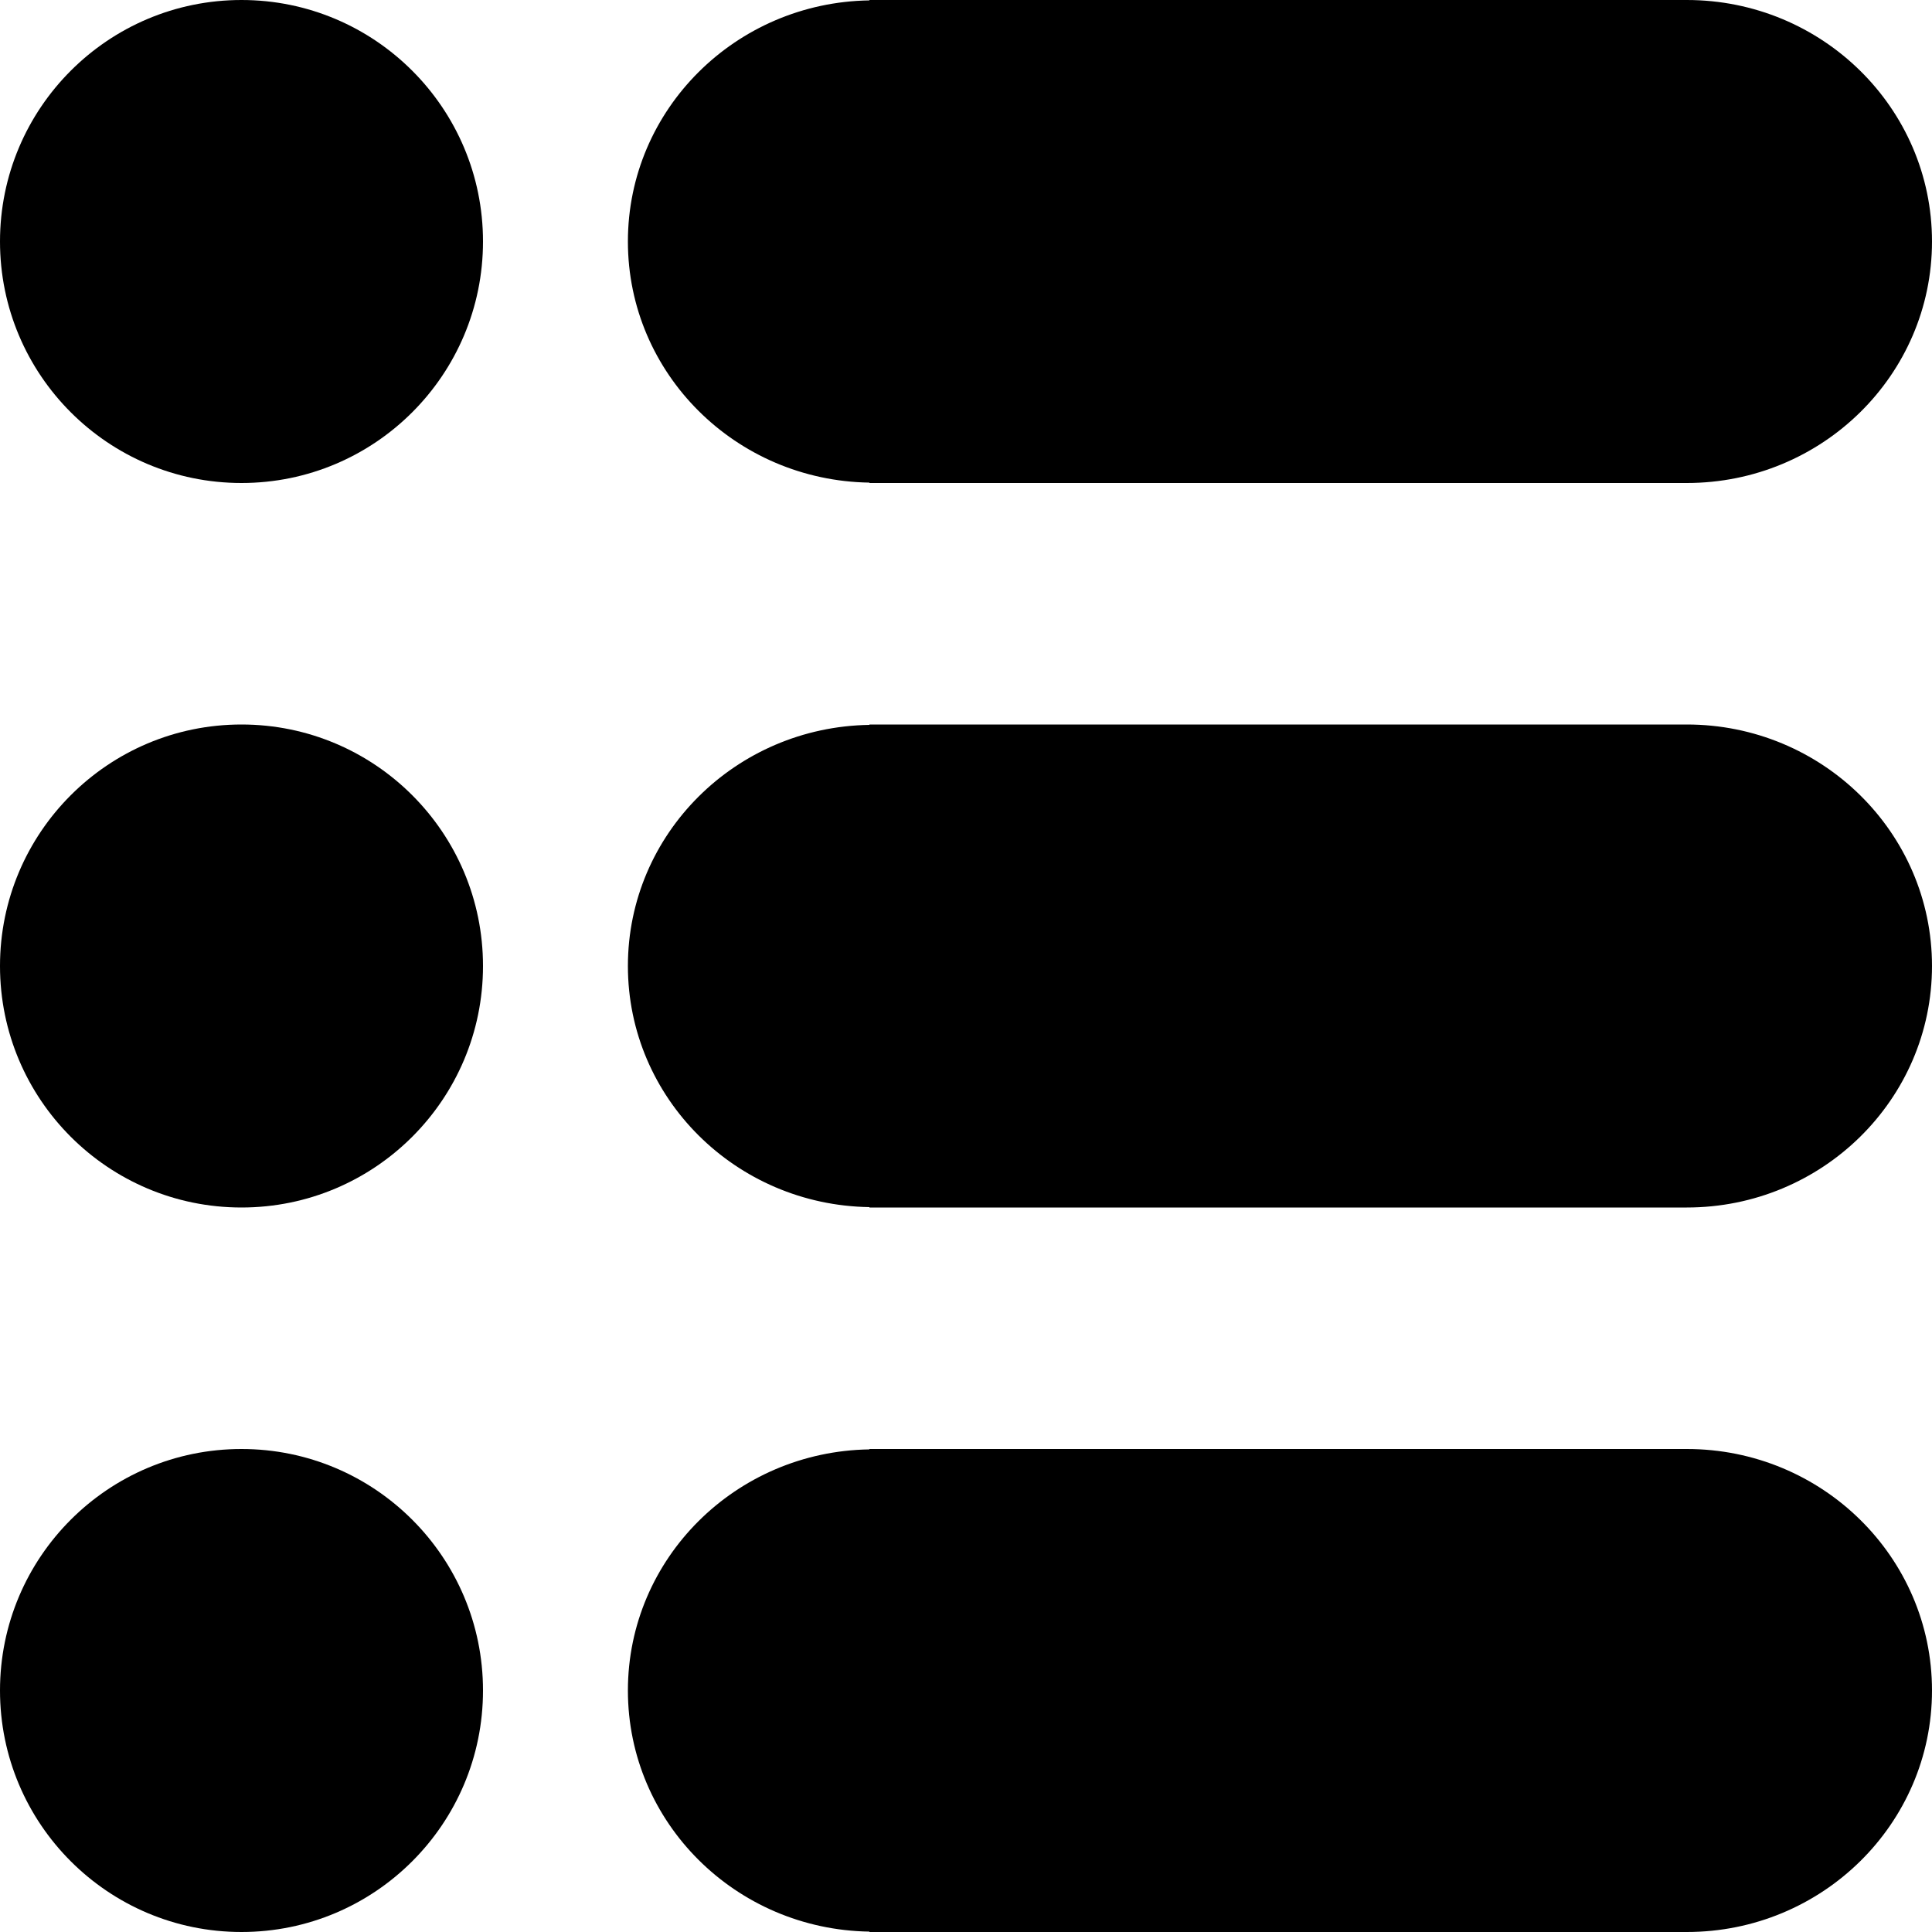 <?xml version="1.0" encoding="iso-8859-1"?>
<!-- Generator: Adobe Illustrator 24.0.0, SVG Export Plug-In . SVG Version: 6.00 Build 0)  -->
<svg version="1.1" id="Camada_1" xmlns="http://www.w3.org/2000/svg" xmlns:xlink="http://www.w3.org/1999/xlink" x="0px" y="0px"
	 viewBox="0 0 40 40" style="enable-background:new 0 0 40 40;" xml:space="preserve">
<path style="fill-rule:evenodd;clip-rule:evenodd;" d="M34.923,0H18v0.008C15.232,0.05,13,2.265,13,5s2.232,4.95,5,4.992V10h16.923
	C37.727,10,40,7.761,40,5S37.727,0,34.923,0z"/>
<path style="fill-rule:evenodd;clip-rule:evenodd;" d="M34.923,15H18v0.008c-2.768,0.042-5,2.257-5,4.992s2.232,4.95,5,4.992V25
	h16.923C37.727,25,40,22.761,40,20S37.727,15,34.923,15z"/>
<path style="fill-rule:evenodd;clip-rule:evenodd;" d="M34.923,30H18v0.008c-2.768,0.042-5,2.257-5,4.992s2.232,4.95,5,4.992V40
	h16.923C37.727,40,40,37.761,40,35S37.727,30,34.923,30z"/>
<path style="fill-rule:evenodd;clip-rule:evenodd;" d="M5,30c2.761,0,5,2.239,5,5s-2.239,5-5,5s-5-2.239-5-5S2.239,30,5,30z"/>
<path style="fill-rule:evenodd;clip-rule:evenodd;" d="M5,15c2.761,0,5,2.239,5,5s-2.239,5-5,5s-5-2.239-5-5S2.239,15,5,15z"/>
<path style="fill-rule:evenodd;clip-rule:evenodd;" d="M5,0c2.761,0,5,2.239,5,5s-2.239,5-5,5S0,7.761,0,5S2.239,0,5,0z"/>
<g>
</g>
<g>
</g>
<g>
</g>
<g>
</g>
<g>
</g>
<g>
</g>
<g>
</g>
<g>
</g>
<g>
</g>
<g>
</g>
<g>
</g>
<g>
</g>
<g>
</g>
<g>
</g>
<g>
</g>
</svg>
